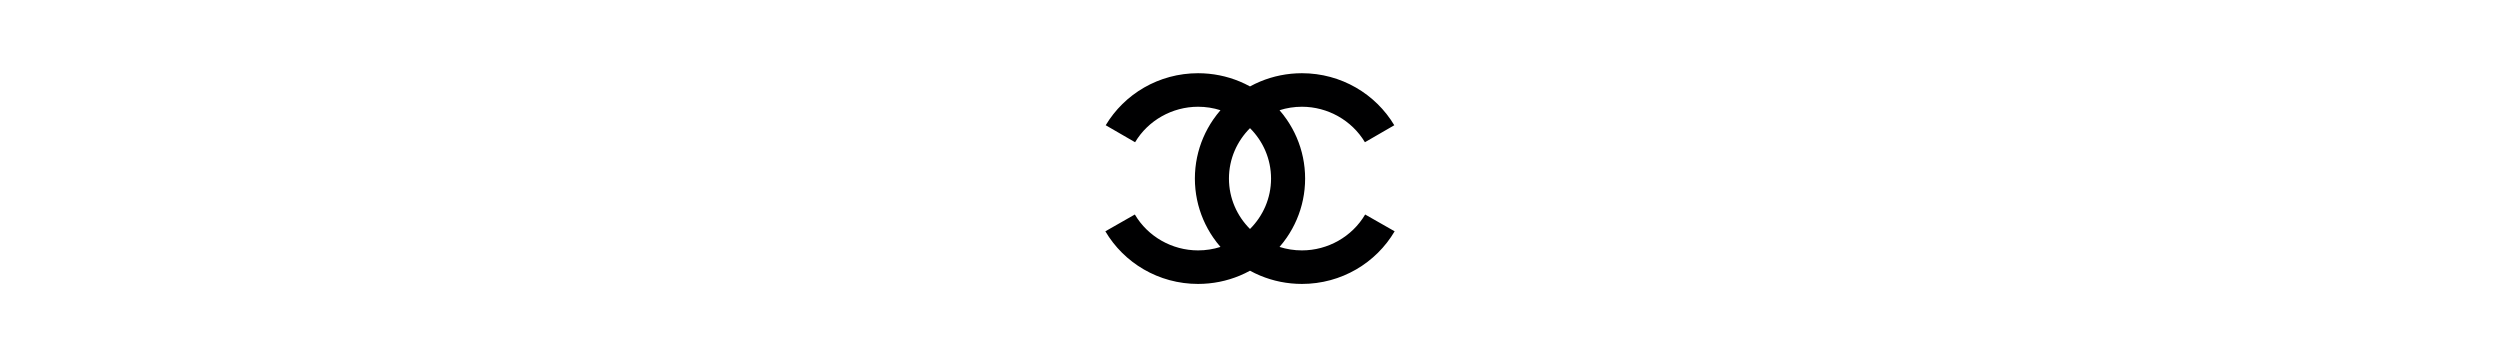 <?xml version="1.0" encoding="UTF-8"?> <svg xmlns="http://www.w3.org/2000/svg" viewBox="0 0 700.00 100.00" data-guides="{&quot;vertical&quot;:[],&quot;horizontal&quot;:[]}"><defs></defs><path fill="#000001" stroke="none" fill-opacity="1" stroke-width="1" stroke-opacity="1" color="rgb(51, 51, 51)" id="tSvg148c0126268" title="Path 1" d="M382.244 60.06C378.596 66.26 371.813 70.111 364.543 70.111C362.354 70.111 360.245 69.771 358.267 69.141C358.998 68.297 359.683 67.413 360.312 66.497C361.394 64.92 362.325 63.233 363.076 61.484C363.842 59.702 364.431 57.837 364.825 55.94C365.229 53.997 365.434 51.998 365.434 50C365.434 48.002 365.229 46.003 364.825 44.06C364.431 42.163 363.842 40.298 363.076 38.516C362.325 36.767 361.394 35.08 360.312 33.503C359.683 32.587 358.998 31.703 358.267 30.859C360.245 30.229 362.354 29.889 364.543 29.889C371.758 29.889 378.515 33.696 382.176 39.826C384.918 38.24 387.659 36.654 390.401 35.068C387.801 30.715 384.085 27.067 379.656 24.519C377.41 23.226 375.002 22.228 372.498 21.551C369.917 20.854 367.241 20.5 364.543 20.5C362.512 20.5 360.481 20.702 358.507 21.099C356.58 21.487 354.684 22.066 352.873 22.82C351.894 23.228 350.933 23.689 350 24.199C349.067 23.689 348.106 23.228 347.127 22.82C345.316 22.066 343.42 21.487 341.493 21.099C339.519 20.702 337.488 20.5 335.457 20.5C332.759 20.5 330.083 20.854 327.502 21.551C324.998 22.228 322.59 23.226 320.344 24.519C315.915 27.067 312.199 30.715 309.599 35.068C312.341 36.654 315.082 38.24 317.824 39.826C321.485 33.696 328.242 29.889 335.457 29.889C337.646 29.889 339.755 30.229 341.733 30.859C341.002 31.703 340.317 32.587 339.688 33.503C338.606 35.08 337.675 36.767 336.924 38.516C336.158 40.298 335.569 42.163 335.175 44.06C334.771 46.003 334.566 48.002 334.566 50C334.566 51.998 334.771 53.997 335.175 55.94C335.569 57.837 336.158 59.702 336.924 61.484C337.675 63.233 338.606 64.92 339.688 66.497C340.317 67.413 341.002 68.297 341.733 69.141C339.755 69.771 337.646 70.111 335.457 70.111C328.187 70.111 321.404 66.26 317.756 60.06C315.004 61.628 312.252 63.197 309.5 64.765C312.088 69.163 315.808 72.852 320.259 75.432C322.515 76.74 324.935 77.751 327.454 78.436C330.05 79.142 332.742 79.5 335.457 79.5C337.488 79.5 339.519 79.298 341.493 78.901C343.42 78.513 345.316 77.934 347.127 77.18C348.106 76.772 349.067 76.311 350 75.8C350.933 76.311 351.894 76.772 352.873 77.18C354.684 77.934 356.58 78.513 358.507 78.901C360.481 79.298 362.512 79.5 364.543 79.5C367.258 79.5 369.95 79.142 372.546 78.436C375.065 77.751 377.485 76.74 379.741 75.432C384.192 72.852 387.912 69.163 390.5 64.765C387.748 63.197 384.996 61.628 382.244 60.06ZM350 64.115C346.358 60.482 344.106 55.495 344.106 50C344.106 44.505 346.358 39.518 350 35.884C353.642 39.518 355.894 44.505 355.894 50C355.894 55.495 353.642 60.482 350 64.115Z" style=""></path></svg> 
